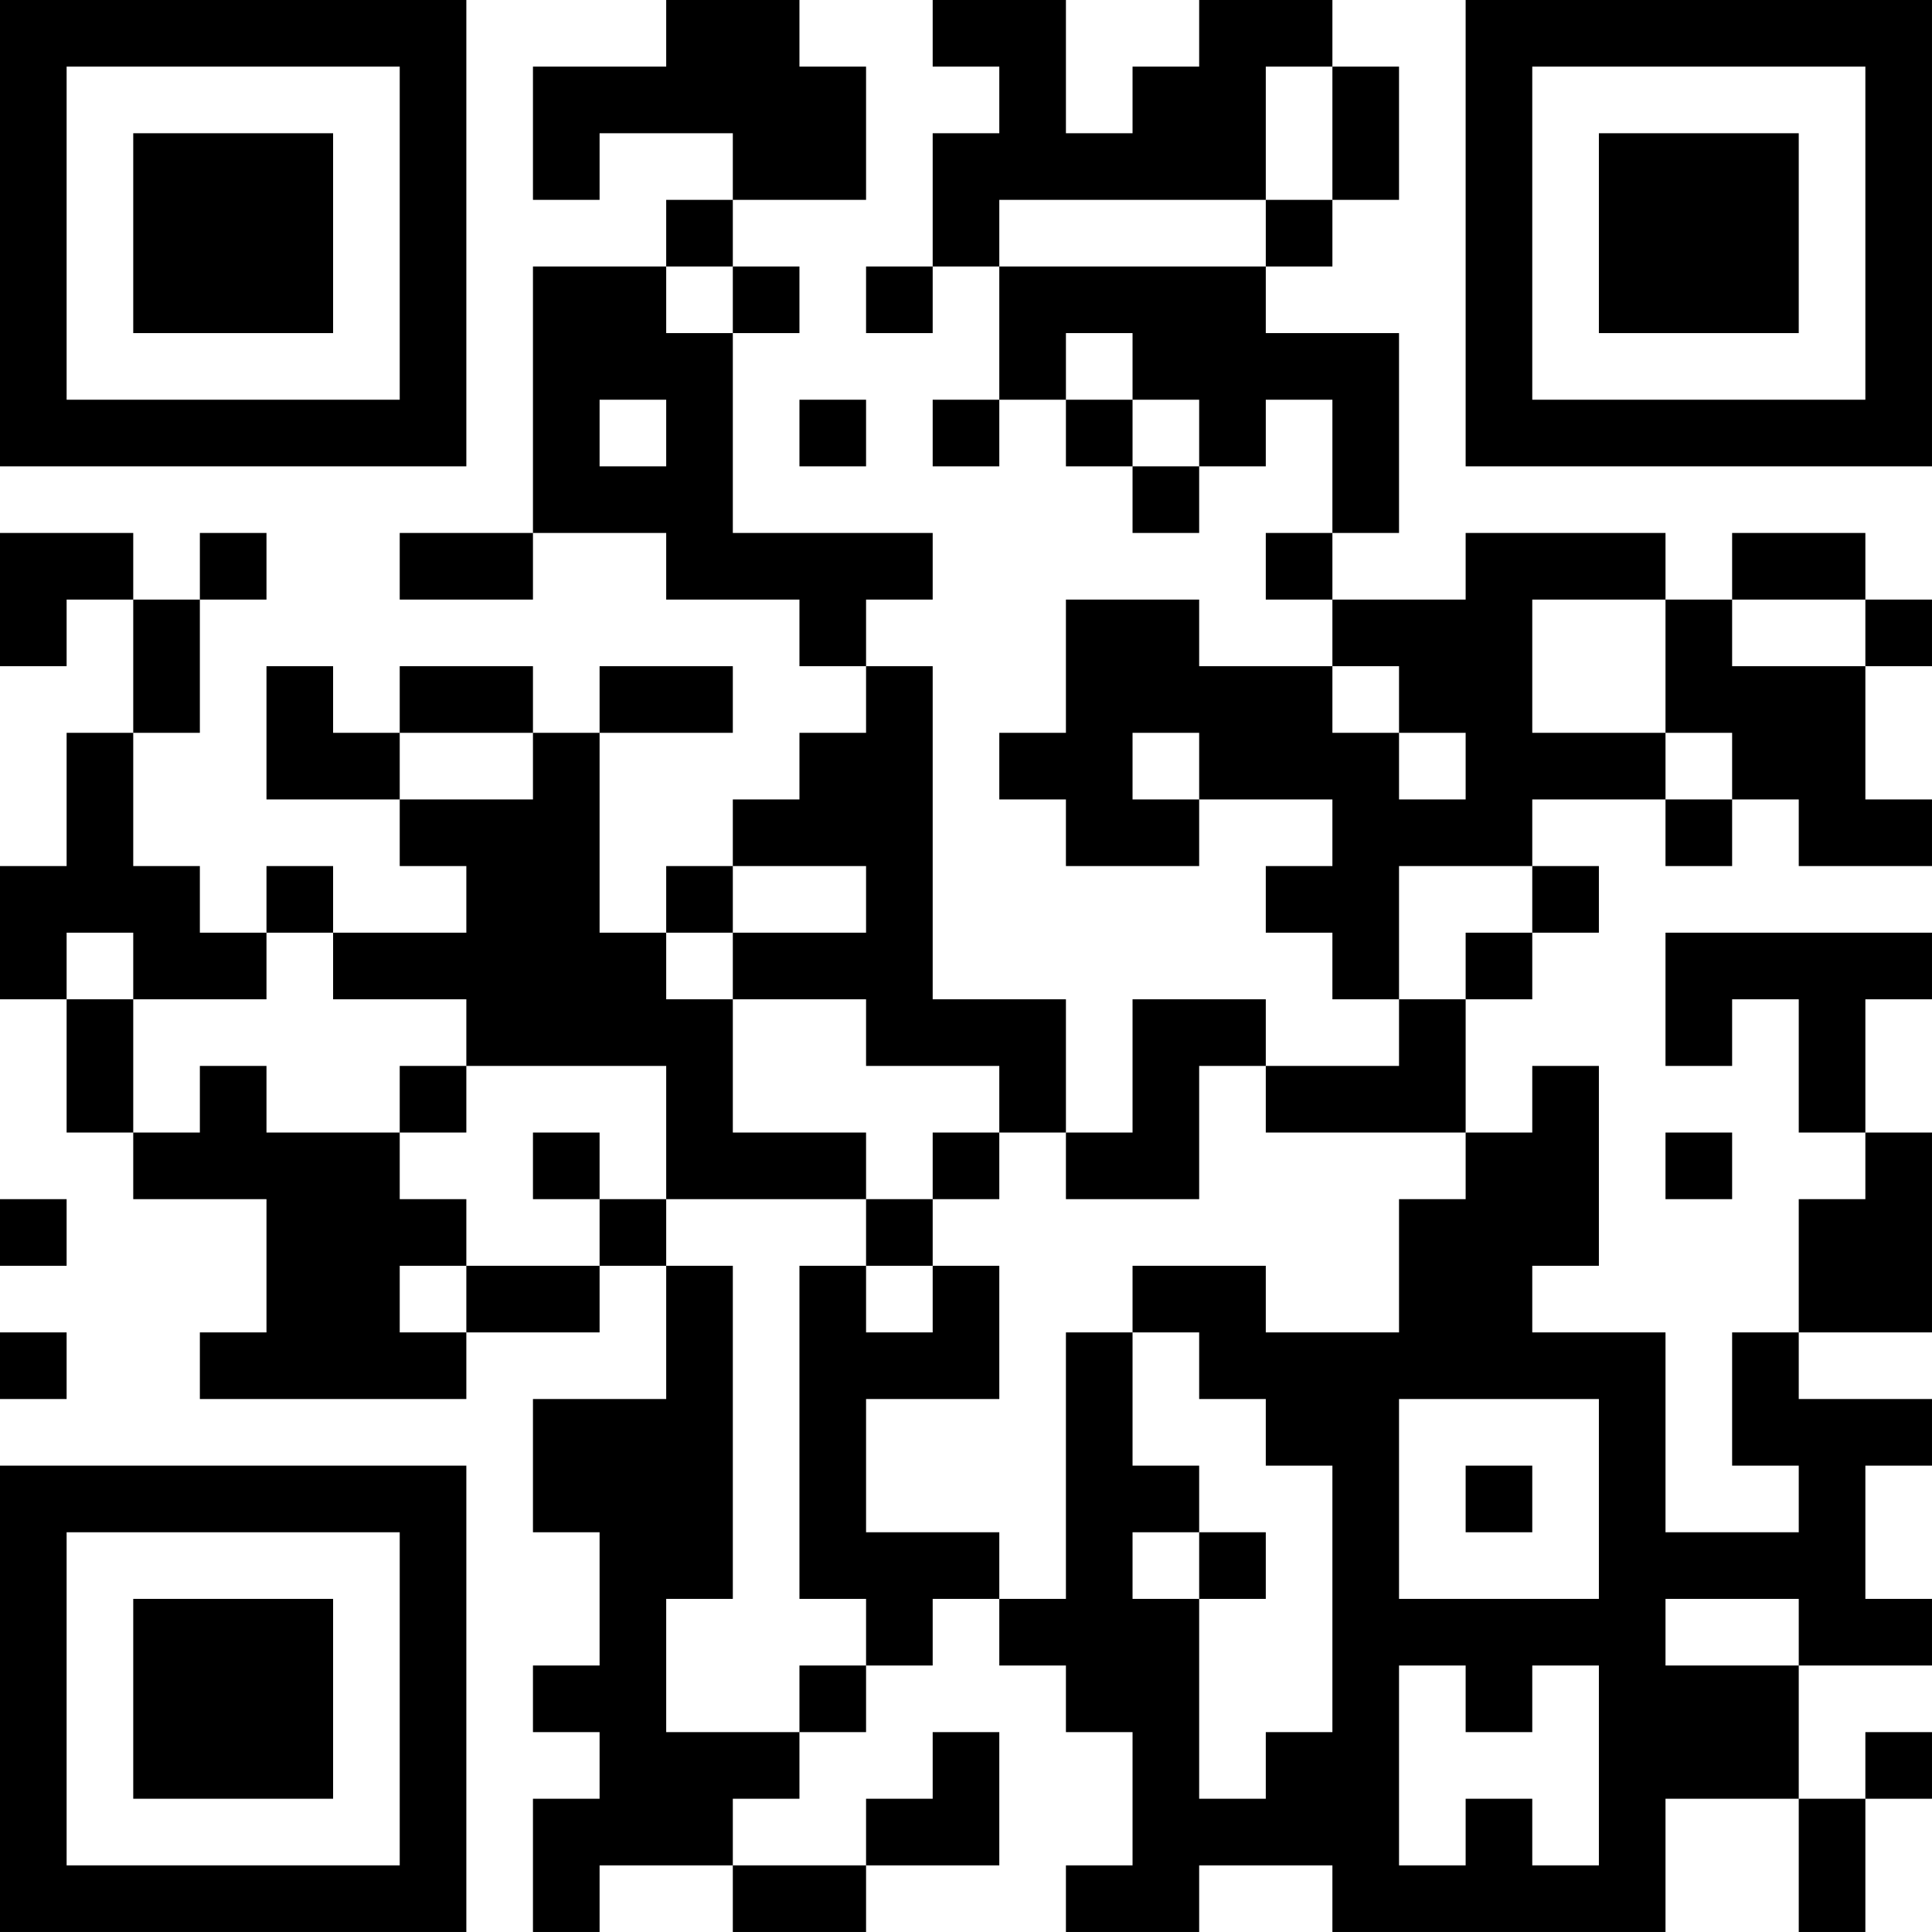 <?xml version="1.0" encoding="UTF-8"?>
<svg xmlns="http://www.w3.org/2000/svg" version="1.1" width="400" height="400" viewBox="0 0 400 400"><rect x="0" y="0" width="400" height="400" fill="#ffffff"/><g transform="scale(13.793)"><g transform="translate(0,0)"><path fill-rule="evenodd" d="M10 0L10 1L8 1L8 3L9 3L9 2L11 2L11 3L10 3L10 4L8 4L8 8L6 8L6 9L8 9L8 8L10 8L10 9L12 9L12 10L13 10L13 11L12 11L12 12L11 12L11 13L10 13L10 14L9 14L9 11L11 11L11 10L9 10L9 11L8 11L8 10L6 10L6 11L5 11L5 10L4 10L4 12L6 12L6 13L7 13L7 14L5 14L5 13L4 13L4 14L3 14L3 13L2 13L2 11L3 11L3 9L4 9L4 8L3 8L3 9L2 9L2 8L0 8L0 10L1 10L1 9L2 9L2 11L1 11L1 13L0 13L0 15L1 15L1 17L2 17L2 18L4 18L4 20L3 20L3 21L7 21L7 20L9 20L9 19L10 19L10 21L8 21L8 23L9 23L9 25L8 25L8 26L9 26L9 27L8 27L8 29L9 29L9 28L11 28L11 29L13 29L13 28L15 28L15 26L14 26L14 27L13 27L13 28L11 28L11 27L12 27L12 26L13 26L13 25L14 25L14 24L15 24L15 25L16 25L16 26L17 26L17 28L16 28L16 29L18 29L18 28L20 28L20 29L25 29L25 27L27 27L27 29L28 29L28 27L29 27L29 26L28 26L28 27L27 27L27 25L29 25L29 24L28 24L28 22L29 22L29 21L27 21L27 20L29 20L29 17L28 17L28 15L29 15L29 14L25 14L25 16L26 16L26 15L27 15L27 17L28 17L28 18L27 18L27 20L26 20L26 22L27 22L27 23L25 23L25 20L23 20L23 19L24 19L24 16L23 16L23 17L22 17L22 15L23 15L23 14L24 14L24 13L23 13L23 12L25 12L25 13L26 13L26 12L27 12L27 13L29 13L29 12L28 12L28 10L29 10L29 9L28 9L28 8L26 8L26 9L25 9L25 8L22 8L22 9L20 9L20 8L21 8L21 5L19 5L19 4L20 4L20 3L21 3L21 1L20 1L20 0L18 0L18 1L17 1L17 2L16 2L16 0L14 0L14 1L15 1L15 2L14 2L14 4L13 4L13 5L14 5L14 4L15 4L15 6L14 6L14 7L15 7L15 6L16 6L16 7L17 7L17 8L18 8L18 7L19 7L19 6L20 6L20 8L19 8L19 9L20 9L20 10L18 10L18 9L16 9L16 11L15 11L15 12L16 12L16 13L18 13L18 12L20 12L20 13L19 13L19 14L20 14L20 15L21 15L21 16L19 16L19 15L17 15L17 17L16 17L16 15L14 15L14 10L13 10L13 9L14 9L14 8L11 8L11 5L12 5L12 4L11 4L11 3L13 3L13 1L12 1L12 0ZM19 1L19 3L15 3L15 4L19 4L19 3L20 3L20 1ZM10 4L10 5L11 5L11 4ZM16 5L16 6L17 6L17 7L18 7L18 6L17 6L17 5ZM9 6L9 7L10 7L10 6ZM12 6L12 7L13 7L13 6ZM23 9L23 11L25 11L25 12L26 12L26 11L25 11L25 9ZM26 9L26 10L28 10L28 9ZM20 10L20 11L21 11L21 12L22 12L22 11L21 11L21 10ZM6 11L6 12L8 12L8 11ZM17 11L17 12L18 12L18 11ZM11 13L11 14L10 14L10 15L11 15L11 17L13 17L13 18L10 18L10 16L7 16L7 15L5 15L5 14L4 14L4 15L2 15L2 14L1 14L1 15L2 15L2 17L3 17L3 16L4 16L4 17L6 17L6 18L7 18L7 19L6 19L6 20L7 20L7 19L9 19L9 18L10 18L10 19L11 19L11 24L10 24L10 26L12 26L12 25L13 25L13 24L12 24L12 19L13 19L13 20L14 20L14 19L15 19L15 21L13 21L13 23L15 23L15 24L16 24L16 20L17 20L17 22L18 22L18 23L17 23L17 24L18 24L18 27L19 27L19 26L20 26L20 22L19 22L19 21L18 21L18 20L17 20L17 19L19 19L19 20L21 20L21 18L22 18L22 17L19 17L19 16L18 16L18 18L16 18L16 17L15 17L15 16L13 16L13 15L11 15L11 14L13 14L13 13ZM21 13L21 15L22 15L22 14L23 14L23 13ZM6 16L6 17L7 17L7 16ZM8 17L8 18L9 18L9 17ZM14 17L14 18L13 18L13 19L14 19L14 18L15 18L15 17ZM25 17L25 18L26 18L26 17ZM0 18L0 19L1 19L1 18ZM0 20L0 21L1 21L1 20ZM21 21L21 24L24 24L24 21ZM22 22L22 23L23 23L23 22ZM18 23L18 24L19 24L19 23ZM25 24L25 25L27 25L27 24ZM21 25L21 28L22 28L22 27L23 27L23 28L24 28L24 25L23 25L23 26L22 26L22 25ZM0 0L0 7L7 7L7 0ZM1 1L1 6L6 6L6 1ZM2 2L2 5L5 5L5 2ZM22 0L22 7L29 7L29 0ZM23 1L23 6L28 6L28 1ZM24 2L24 5L27 5L27 2ZM0 22L0 29L7 29L7 22ZM1 23L1 28L6 28L6 23ZM2 24L2 27L5 27L5 24Z" fill="#000000"/></g></g></svg>
